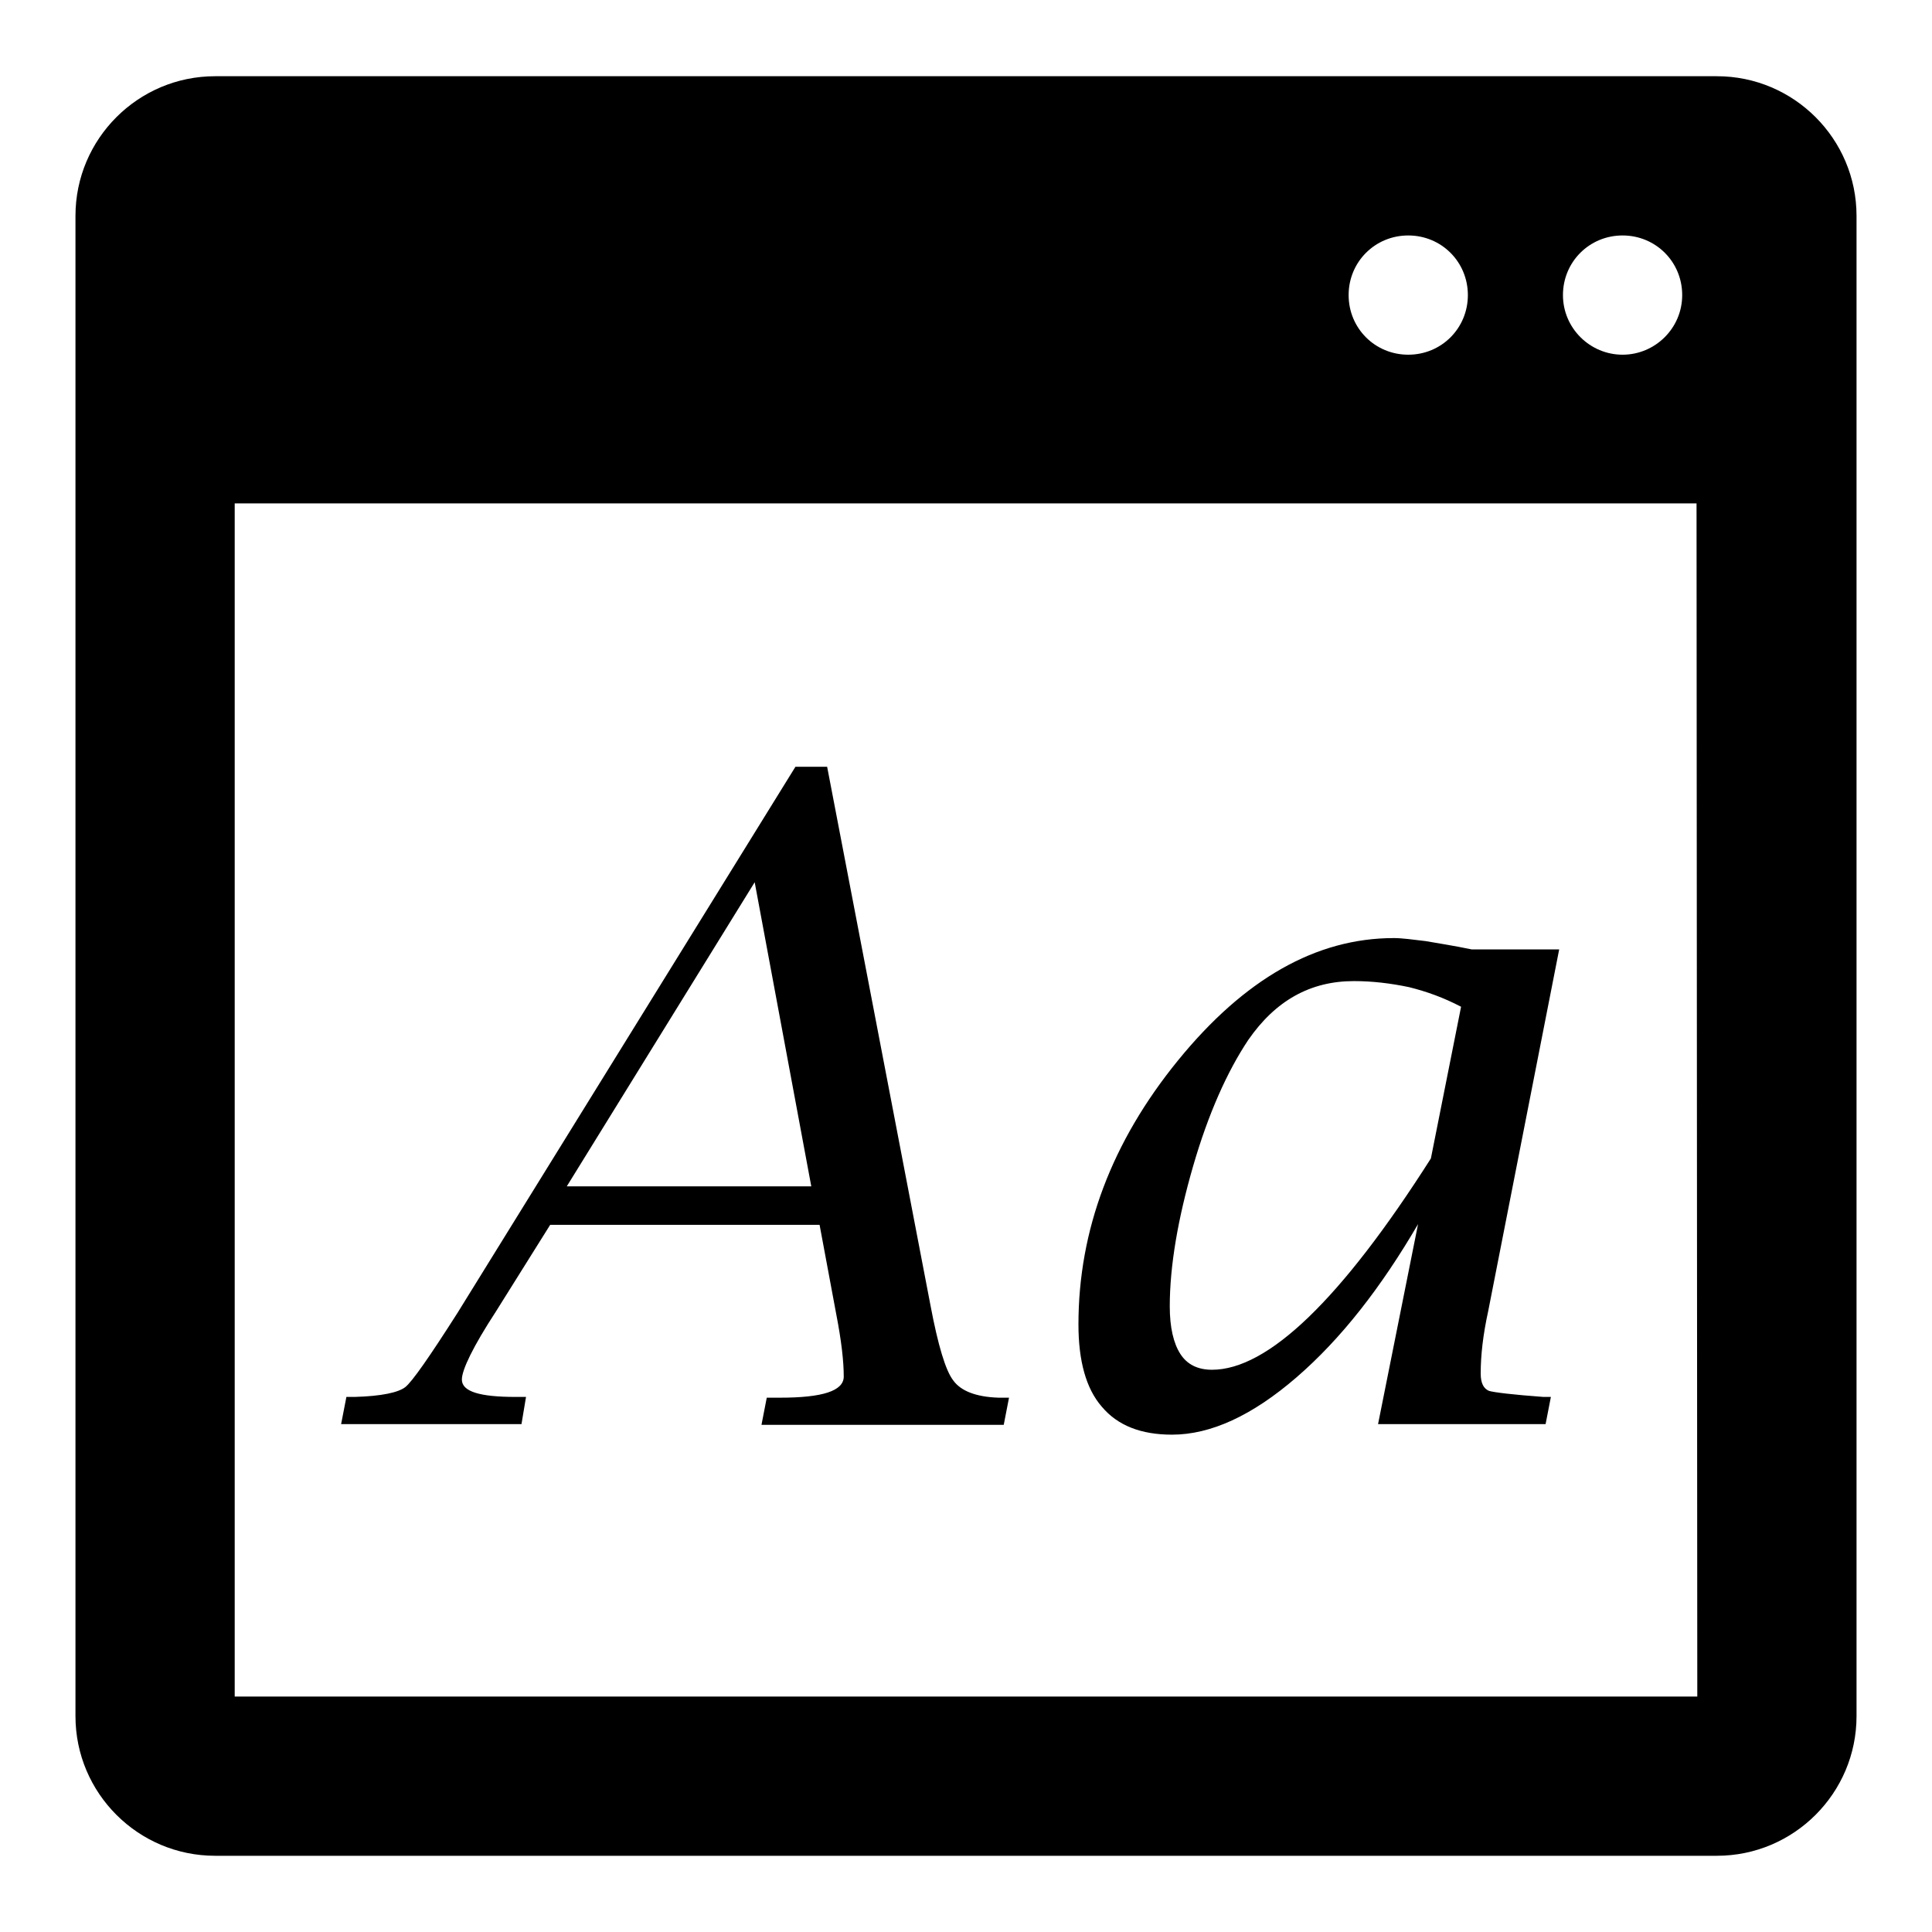 <?xml version="1.0" encoding="utf-8"?>
<!-- Svg Vector Icons : http://www.onlinewebfonts.com/icon -->
<!DOCTYPE svg PUBLIC "-//W3C//DTD SVG 1.1//EN" "http://www.w3.org/Graphics/SVG/1.1/DTD/svg11.dtd">
<svg version="1.1" xmlns="http://www.w3.org/2000/svg" xmlns:xlink="http://www.w3.org/1999/xlink" x="0px" y="0px" viewBox="0 0 256 256" enable-background="new 0 0 256 256" xml:space="preserve">
<g><g><g><path fill="#000000" d="M227.5,10.1h-199C18.3,10.1,10,18.4,10,28.6v198.8c0,10.2,8.3,18.5,18.5,18.5h199c10.2,0,18.5-8.3,18.5-18.5V28.6C246,18.4,237.7,10.1,227.5,10.1z M215,31.2c4.4,0,7.9,3.5,7.9,7.9S219.3,47,215,47s-7.9-3.5-7.9-7.9S210.6,31.2,215,31.2z M186.6,31.2c4.4,0,7.9,3.5,7.9,7.9s-3.5,7.9-7.9,7.9s-7.9-3.5-7.9-7.9S182.2,31.2,186.6,31.2z M224.9,224.8H31.1V66.7h193.7L224.9,224.8L224.9,224.8z M69.7,185.1h-1.4c-4.7,0-7.1-0.7-7.1-2.3c0-1.3,1.5-4.4,4.5-9l7.2-11.5h35.7l2.2,11.8c0.7,3.6,1,6.3,1,8.3c0,1.9-2.8,2.8-8.4,2.8h-1.8l-0.7,3.6h32.1l0.7-3.6l-1.4,0c-3-0.1-5-0.9-6-2.3c-1-1.3-2-4.6-3-9.9l-13.7-71.4h-4.2l-44.8,72.4c-3.7,5.8-6,9.1-6.9,9.8c-0.9,0.7-3.1,1.2-6.7,1.3l-1.1,0l-0.7,3.6h23.9L69.7,185.1z M100,116.9l7.5,40.3H75.1L100,116.9z M155.3,190.1c5.1,0,10.6-2.5,16.5-7.6c5.9-5.1,11.2-11.9,16.1-20.3l-5.3,26.5h22.2l0.7-3.6l-1,0c-4.1-0.3-6.5-0.6-7.2-0.8c-0.7-0.3-1.1-1-1.1-2.3c0-2.4,0.3-5.1,1-8.3l9.4-47.9H195c-2.4-0.5-4.4-0.8-6.1-1.1c-1.7-0.2-3.1-0.4-4.2-0.4c-10.3,0-19.8,5.4-28.6,16.2c-8.8,10.8-13.2,22.5-13.2,35c0,4.8,1,8.5,3.1,10.9C148.1,188.9,151.2,190.1,155.3,190.1z M158.1,154.5c2-6.9,4.5-12.5,7.3-16.7c3.6-5.2,8.2-7.8,14-7.8c2.5,0,4.9,0.3,7.3,0.8c2.4,0.6,4.6,1.4,6.9,2.6l-4,20.1c-11.9,18.7-21.6,28-29,28c-1.9,0-3.3-0.7-4.2-2.1c-0.9-1.4-1.4-3.5-1.4-6.3C155,167.7,156.1,161.4,158.1,154.5z"/></g><g></g><g></g><g></g><g></g><g></g><g></g><g></g><g></g><g></g><g></g><g></g><g></g><g></g><g></g><g></g></g></g>
</svg>